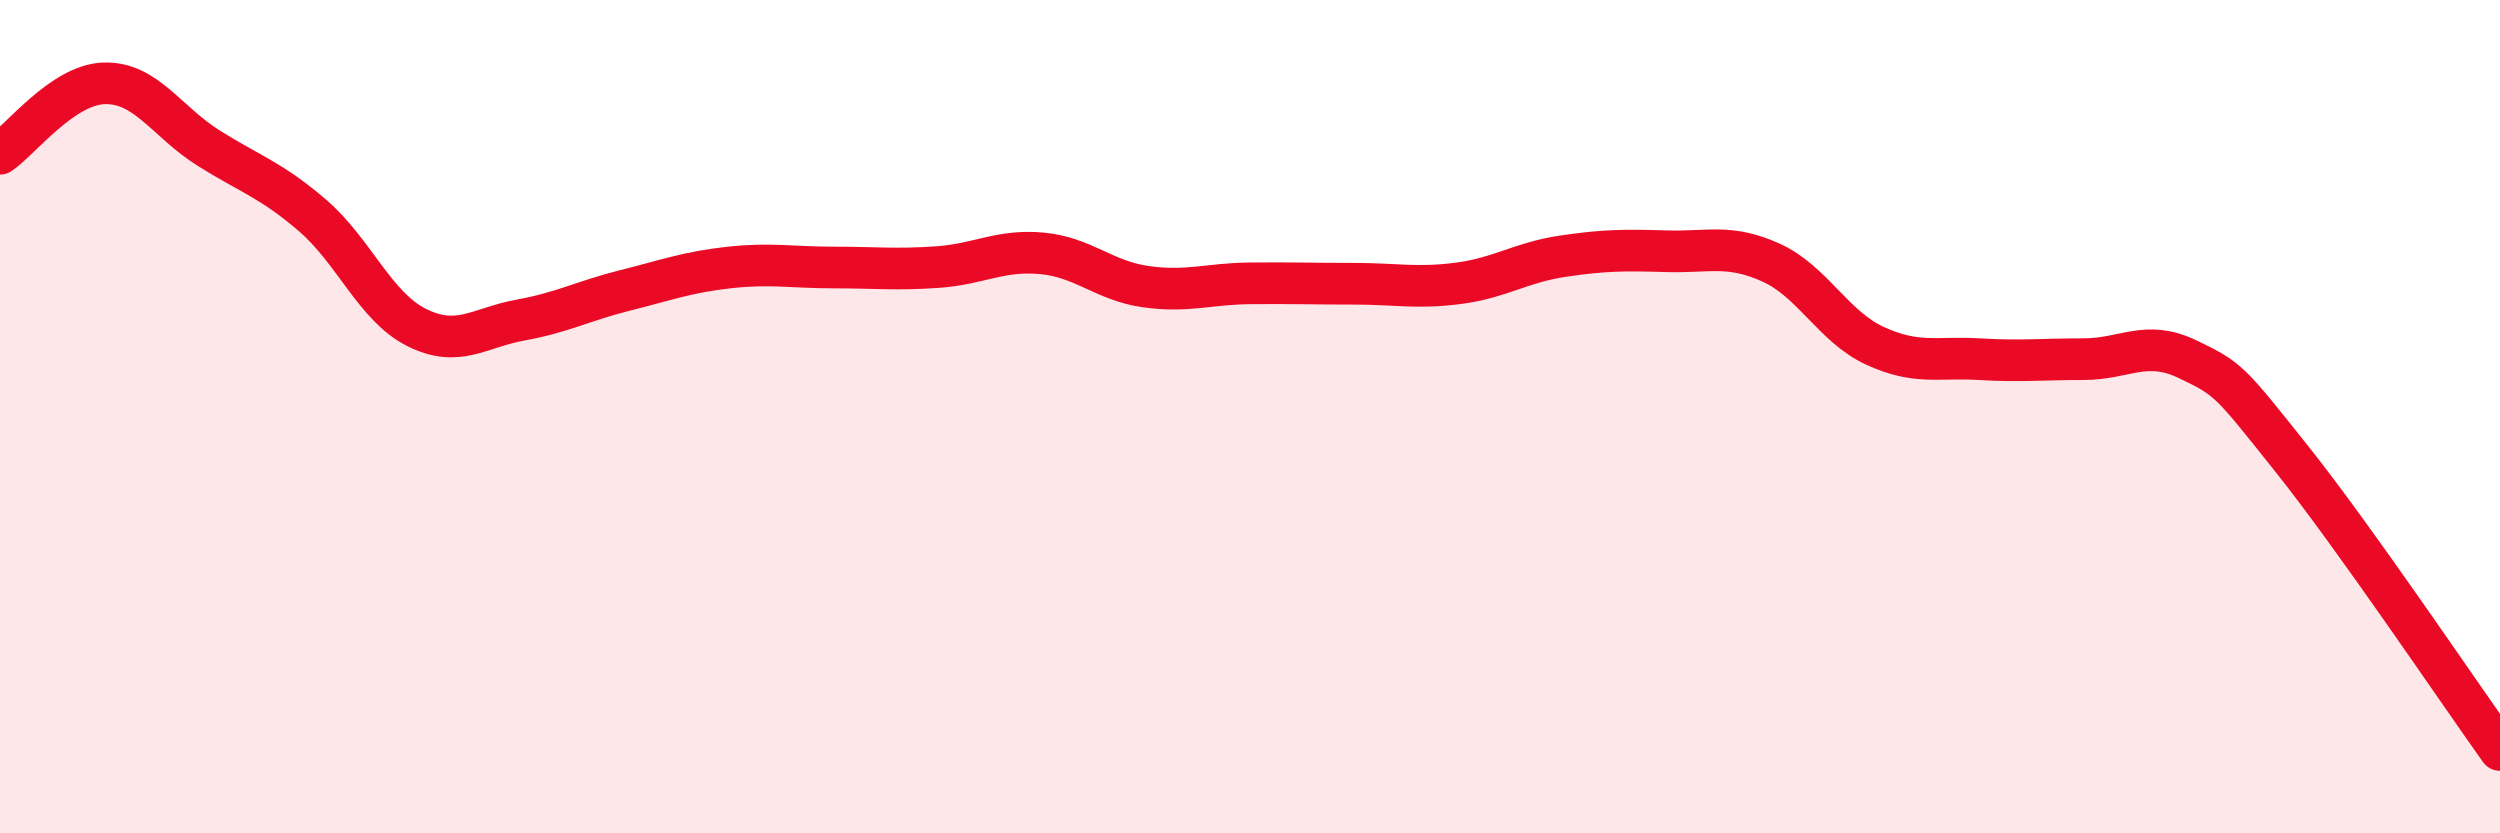 
    <svg width="60" height="20" viewBox="0 0 60 20" xmlns="http://www.w3.org/2000/svg">
      <path
        d="M 0,3.69 C 0.5,3.35 1.5,2.03 2.5,2 C 3.5,1.97 4,2.92 5,3.55 C 6,4.18 6.5,4.31 7.5,5.17 C 8.5,6.03 9,7.36 10,7.86 C 11,8.36 11.5,7.86 12.5,7.68 C 13.5,7.5 14,7.22 15,6.97 C 16,6.72 16.5,6.53 17.5,6.42 C 18.5,6.31 19,6.42 20,6.42 C 21,6.42 21.5,6.48 22.5,6.41 C 23.5,6.34 24,5.99 25,6.08 C 26,6.17 26.5,6.74 27.5,6.88 C 28.5,7.02 29,6.81 30,6.8 C 31,6.79 31.5,6.81 32.5,6.81 C 33.5,6.81 34,6.93 35,6.8 C 36,6.67 36.5,6.3 37.5,6.15 C 38.5,6 39,6 40,6.03 C 41,6.06 41.5,5.85 42.5,6.3 C 43.5,6.75 44,7.84 45,8.3 C 46,8.76 46.5,8.56 47.5,8.62 C 48.5,8.68 49,8.62 50,8.62 C 51,8.62 51.5,8.14 52.5,8.62 C 53.5,9.1 53.5,9.13 55,11.01 C 56.5,12.89 59,16.6 60,18L60 20L0 20Z"
        fill="#EB0A25"
        opacity="0.1"
        stroke-linecap="round"
        stroke-linejoin="round"
      />
      <path
        d="M 0,3.69 C 0.5,3.35 1.5,2.03 2.5,2 C 3.5,1.97 4,2.92 5,3.55 C 6,4.18 6.5,4.31 7.5,5.17 C 8.5,6.03 9,7.36 10,7.86 C 11,8.36 11.5,7.86 12.5,7.68 C 13.5,7.5 14,7.22 15,6.97 C 16,6.72 16.5,6.53 17.5,6.42 C 18.5,6.31 19,6.42 20,6.42 C 21,6.42 21.5,6.48 22.5,6.41 C 23.5,6.34 24,5.99 25,6.08 C 26,6.17 26.5,6.74 27.5,6.88 C 28.5,7.02 29,6.81 30,6.8 C 31,6.79 31.5,6.81 32.5,6.81 C 33.5,6.81 34,6.93 35,6.8 C 36,6.67 36.5,6.3 37.5,6.15 C 38.5,6 39,6 40,6.03 C 41,6.06 41.5,5.85 42.5,6.3 C 43.5,6.75 44,7.84 45,8.3 C 46,8.76 46.5,8.56 47.5,8.62 C 48.5,8.68 49,8.62 50,8.62 C 51,8.62 51.5,8.14 52.5,8.62 C 53.5,9.1 53.5,9.13 55,11.01 C 56.5,12.89 59,16.6 60,18"
        stroke="#EB0A25"
        stroke-width="1"
        fill="none"
        stroke-linecap="round"
        stroke-linejoin="round"
      />
    </svg>
  